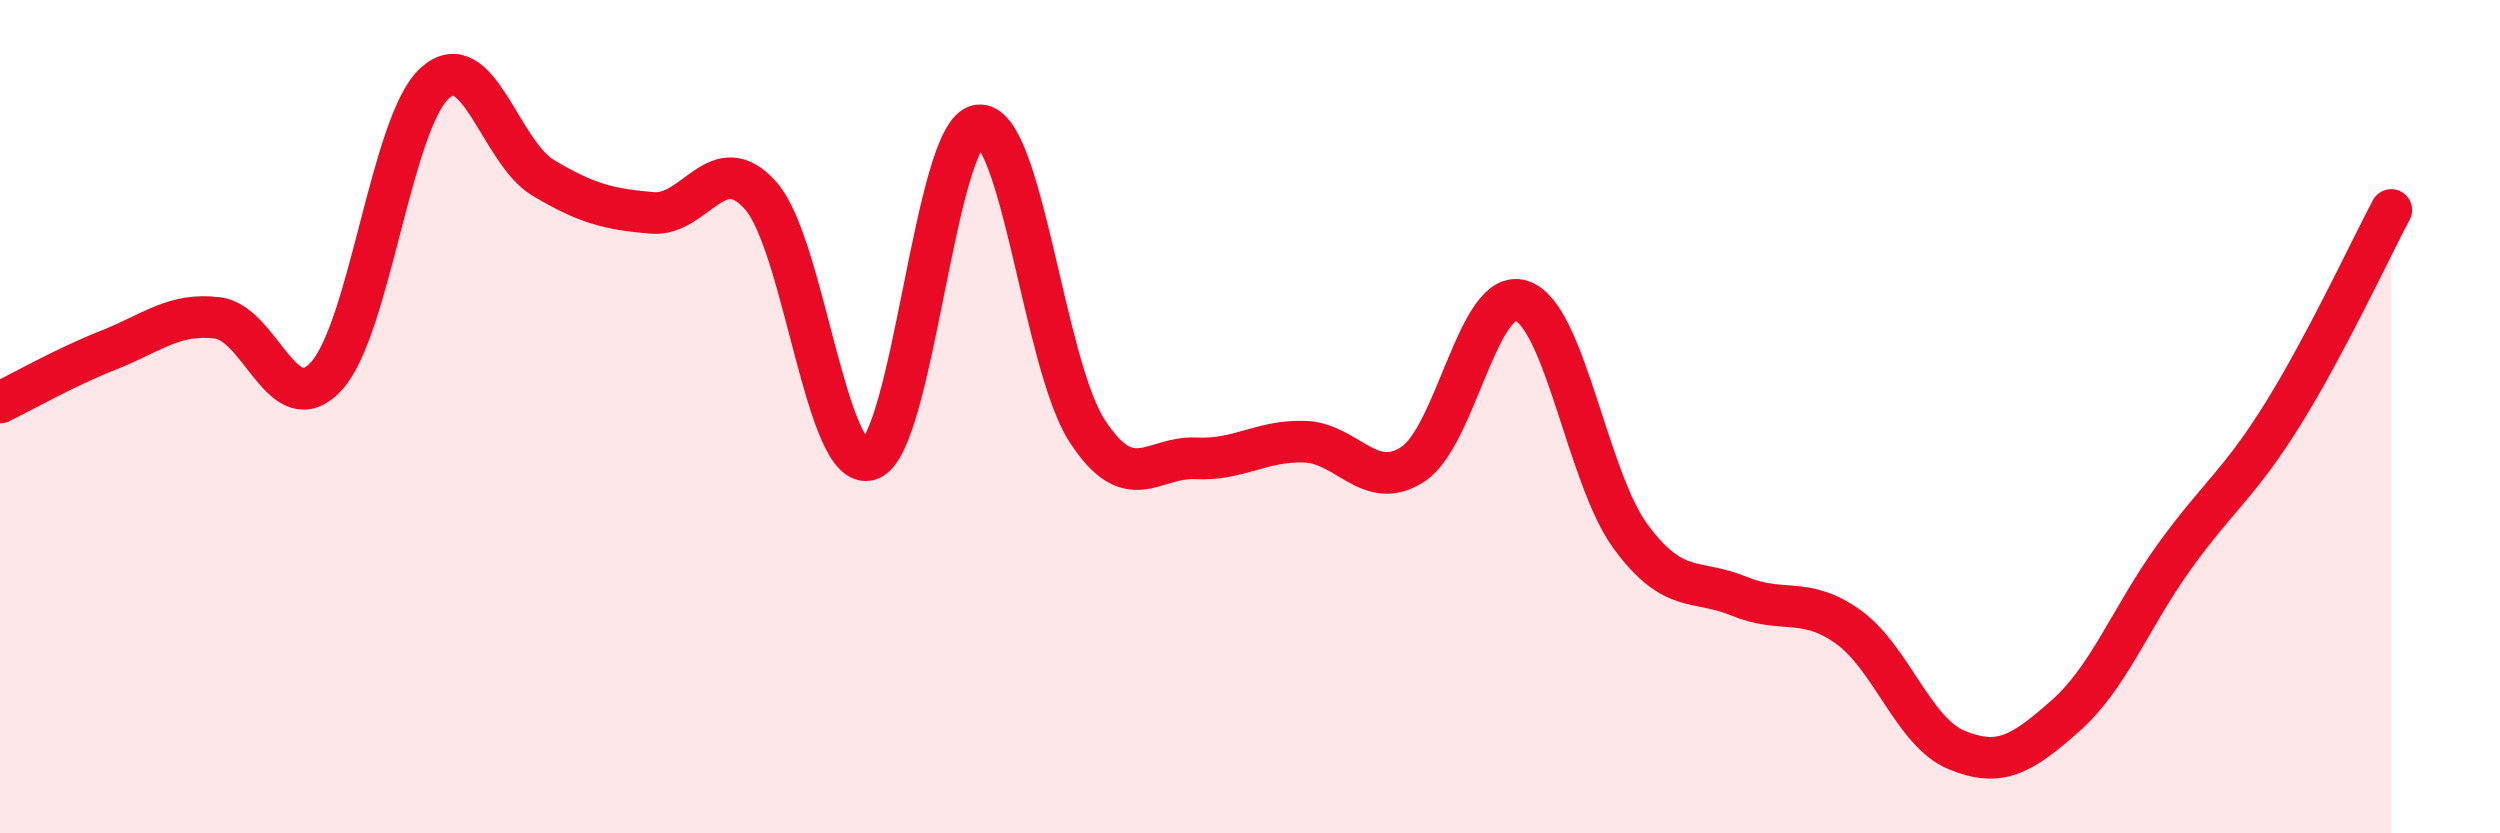 
    <svg width="60" height="20" viewBox="0 0 60 20" xmlns="http://www.w3.org/2000/svg">
      <path
        d="M 0,9.66 C 0.52,9.41 1.57,8.81 2.61,8.4 C 3.65,7.99 4.18,7.5 5.22,7.63 C 6.26,7.76 6.79,10.16 7.83,9.03 C 8.87,7.9 9.39,2.95 10.43,2 C 11.47,1.05 12,3.65 13.04,4.27 C 14.08,4.89 14.61,5.02 15.65,5.11 C 16.69,5.2 17.22,3.52 18.26,4.7 C 19.3,5.88 19.83,11.37 20.87,11.03 C 21.91,10.69 22.44,3.15 23.48,3.01 C 24.52,2.87 25.05,8.74 26.09,10.34 C 27.13,11.94 27.66,10.95 28.7,11 C 29.74,11.05 30.26,10.57 31.3,10.6 C 32.34,10.63 32.87,11.82 33.91,11.14 C 34.95,10.46 35.48,6.87 36.52,7.22 C 37.56,7.57 38.09,11.45 39.13,12.87 C 40.17,14.29 40.7,13.88 41.74,14.31 C 42.78,14.74 43.31,14.3 44.35,15.04 C 45.39,15.78 45.92,17.57 46.96,18 C 48,18.43 48.53,18.1 49.57,17.18 C 50.61,16.26 51.13,14.83 52.17,13.38 C 53.21,11.93 53.74,11.62 54.78,9.95 C 55.82,8.28 56.87,6.02 57.39,5.04L57.39 20L0 20Z"
        fill="#EB0A25"
        opacity="0.1"
        stroke-linecap="round"
        stroke-linejoin="round"
      />
      <path
        d="M 0,9.66 C 0.52,9.41 1.57,8.81 2.61,8.4 C 3.65,7.99 4.18,7.5 5.22,7.63 C 6.26,7.76 6.79,10.16 7.83,9.03 C 8.87,7.9 9.39,2.95 10.43,2 C 11.47,1.05 12,3.65 13.04,4.27 C 14.08,4.89 14.61,5.02 15.65,5.11 C 16.69,5.2 17.22,3.52 18.26,4.7 C 19.3,5.88 19.83,11.37 20.87,11.03 C 21.91,10.69 22.44,3.15 23.48,3.01 C 24.52,2.87 25.05,8.74 26.09,10.34 C 27.13,11.94 27.66,10.95 28.7,11 C 29.74,11.05 30.26,10.57 31.3,10.6 C 32.34,10.63 32.87,11.82 33.91,11.14 C 34.95,10.46 35.48,6.87 36.52,7.22 C 37.56,7.57 38.09,11.45 39.13,12.87 C 40.17,14.29 40.7,13.88 41.74,14.31 C 42.78,14.74 43.31,14.3 44.35,15.04 C 45.39,15.78 45.92,17.57 46.96,18 C 48,18.43 48.53,18.1 49.57,17.18 C 50.61,16.26 51.13,14.83 52.17,13.38 C 53.21,11.93 53.74,11.62 54.78,9.95 C 55.82,8.28 56.87,6.02 57.39,5.04"
        stroke="#EB0A25"
        stroke-width="1"
        fill="none"
        stroke-linecap="round"
        stroke-linejoin="round"
      />
    </svg>
  